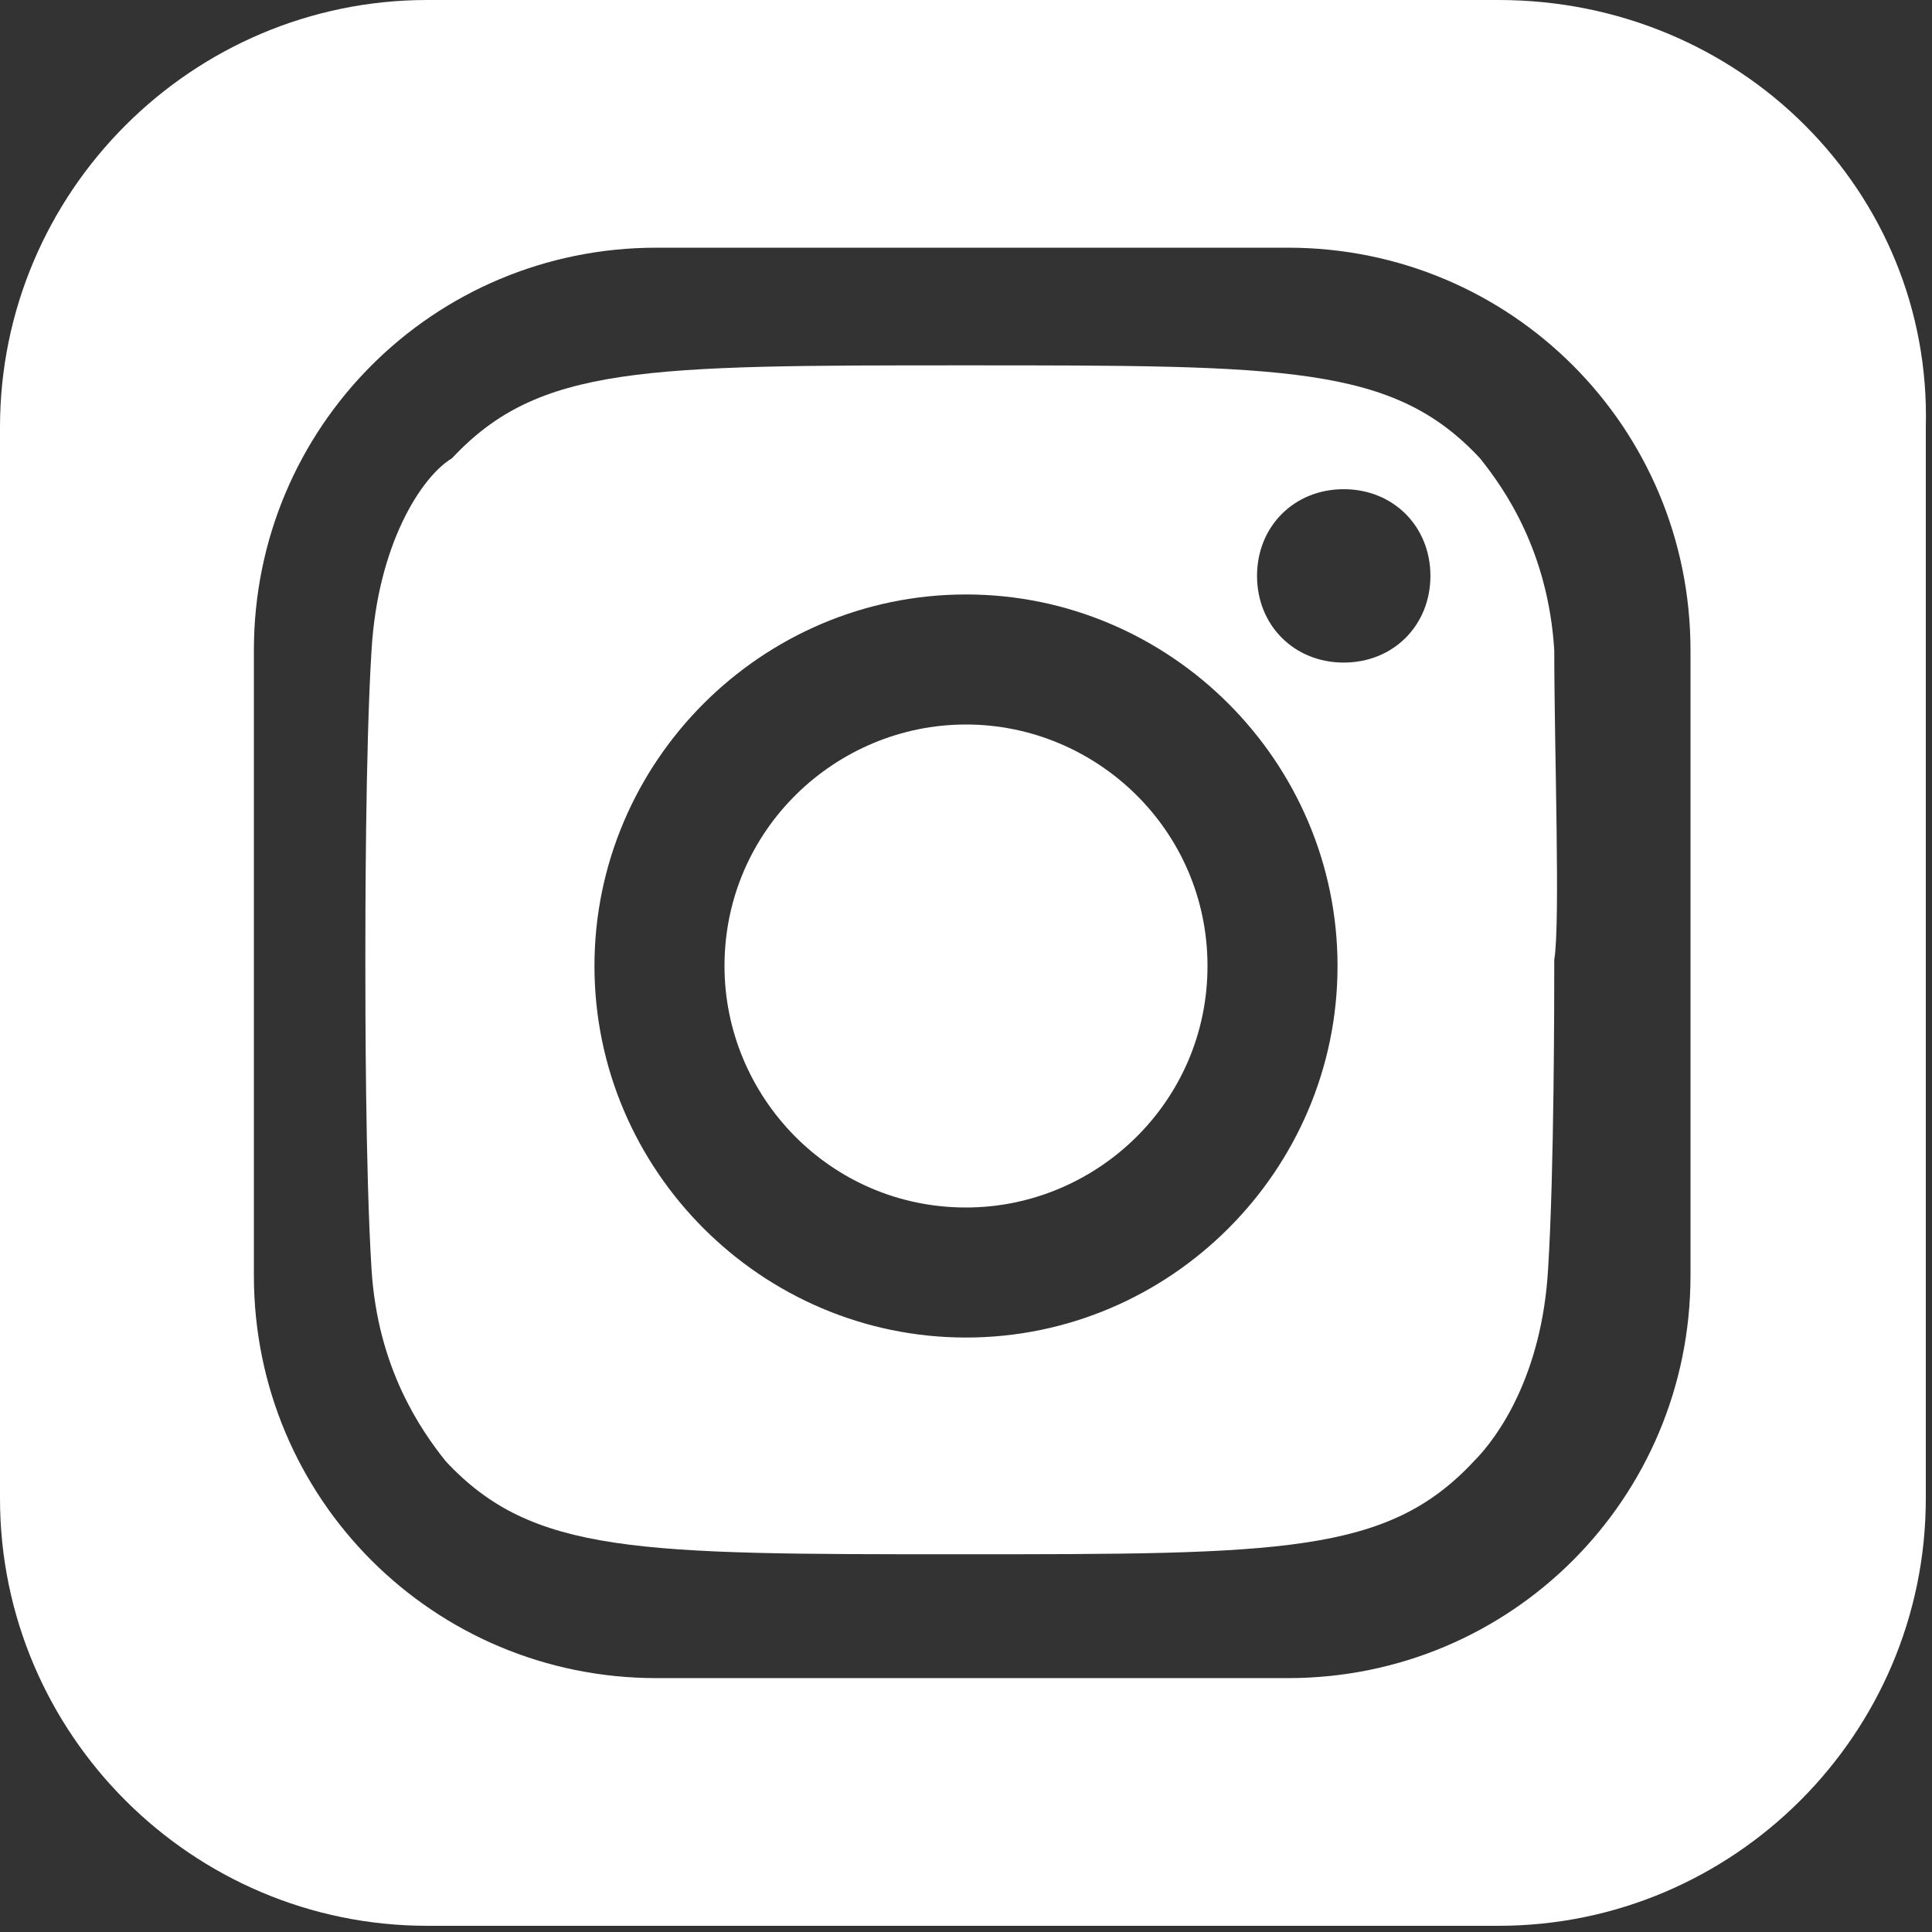 <svg xmlns="http://www.w3.org/2000/svg" xmlns:xlink="http://www.w3.org/1999/xlink" id="Livello_1" x="0px" y="0px" viewBox="0 0 31.2 31.2" style="enable-background:new 0 0 31.2 31.2;" xml:space="preserve"><rect x="0" y="0" width="31.2" height="31.2" fill="#333333" stroke="none"/><style type="text/css">	.st0{enable-background:new    ;}	.st1{fill:#FFFFFF;}</style><g>	<g class="st0">		<g>			<path class="st1" d="M21.7,10.7c-0.8,0-1.4-0.6-1.4-1.4c0-0.8,0.6-1.4,1.4-1.4c0.8,0,1.4,0.6,1.4,1.4    C23.1,10.1,22.5,10.7,21.7,10.7 M15.6,21.6c-3.3,0-6-2.7-6-6s2.7-6,6-6s6,2.7,6,6S18.9,21.6,15.6,21.6 M25.1,10.5    c-0.1-1.6-0.8-2.6-1.2-3.1c-1.4-1.5-3.1-1.5-8.3-1.5s-6.9,0-8.3,1.5C6.8,7.7,6.1,8.8,6,10.5c-0.1,1.6-0.1,4.4-0.1,5    c0,0.7,0,3.4,0.1,5s0.8,2.6,1.2,3.1c1.4,1.5,3.1,1.5,8.3,1.5s6.9,0,8.3-1.5c0.4-0.4,1.1-1.4,1.2-3.1c0.1-1.6,0.1-4.4,0.1-5    C25.2,14.9,25.1,12.1,25.1,10.5"></path>			<path class="st1" d="M15.6,11.7c-2.1,0-3.9,1.7-3.9,3.9c0,2.1,1.7,3.9,3.9,3.9c2.1,0,3.9-1.7,3.9-3.9    C19.5,13.4,17.7,11.7,15.6,11.7"></path>			<path class="st1" d="M27.3,20.6c0,3.6-2.9,6.5-6.5,6.5H10.6c-3.6,0-6.5-2.9-6.5-6.5V10.5c0-3.6,2.9-6.5,6.5-6.5h10.2    c3.6,0,6.5,2.9,6.5,6.5V20.6z M24.2,0H6.9C3.1,0,0,3.1,0,6.9v17.3c0,3.8,3.1,6.9,6.9,6.9h17.3c3.8,0,6.9-3.1,6.9-6.9V6.9    C31.2,3.1,28.1,0,24.2,0"></path>		</g>	</g></g></svg>